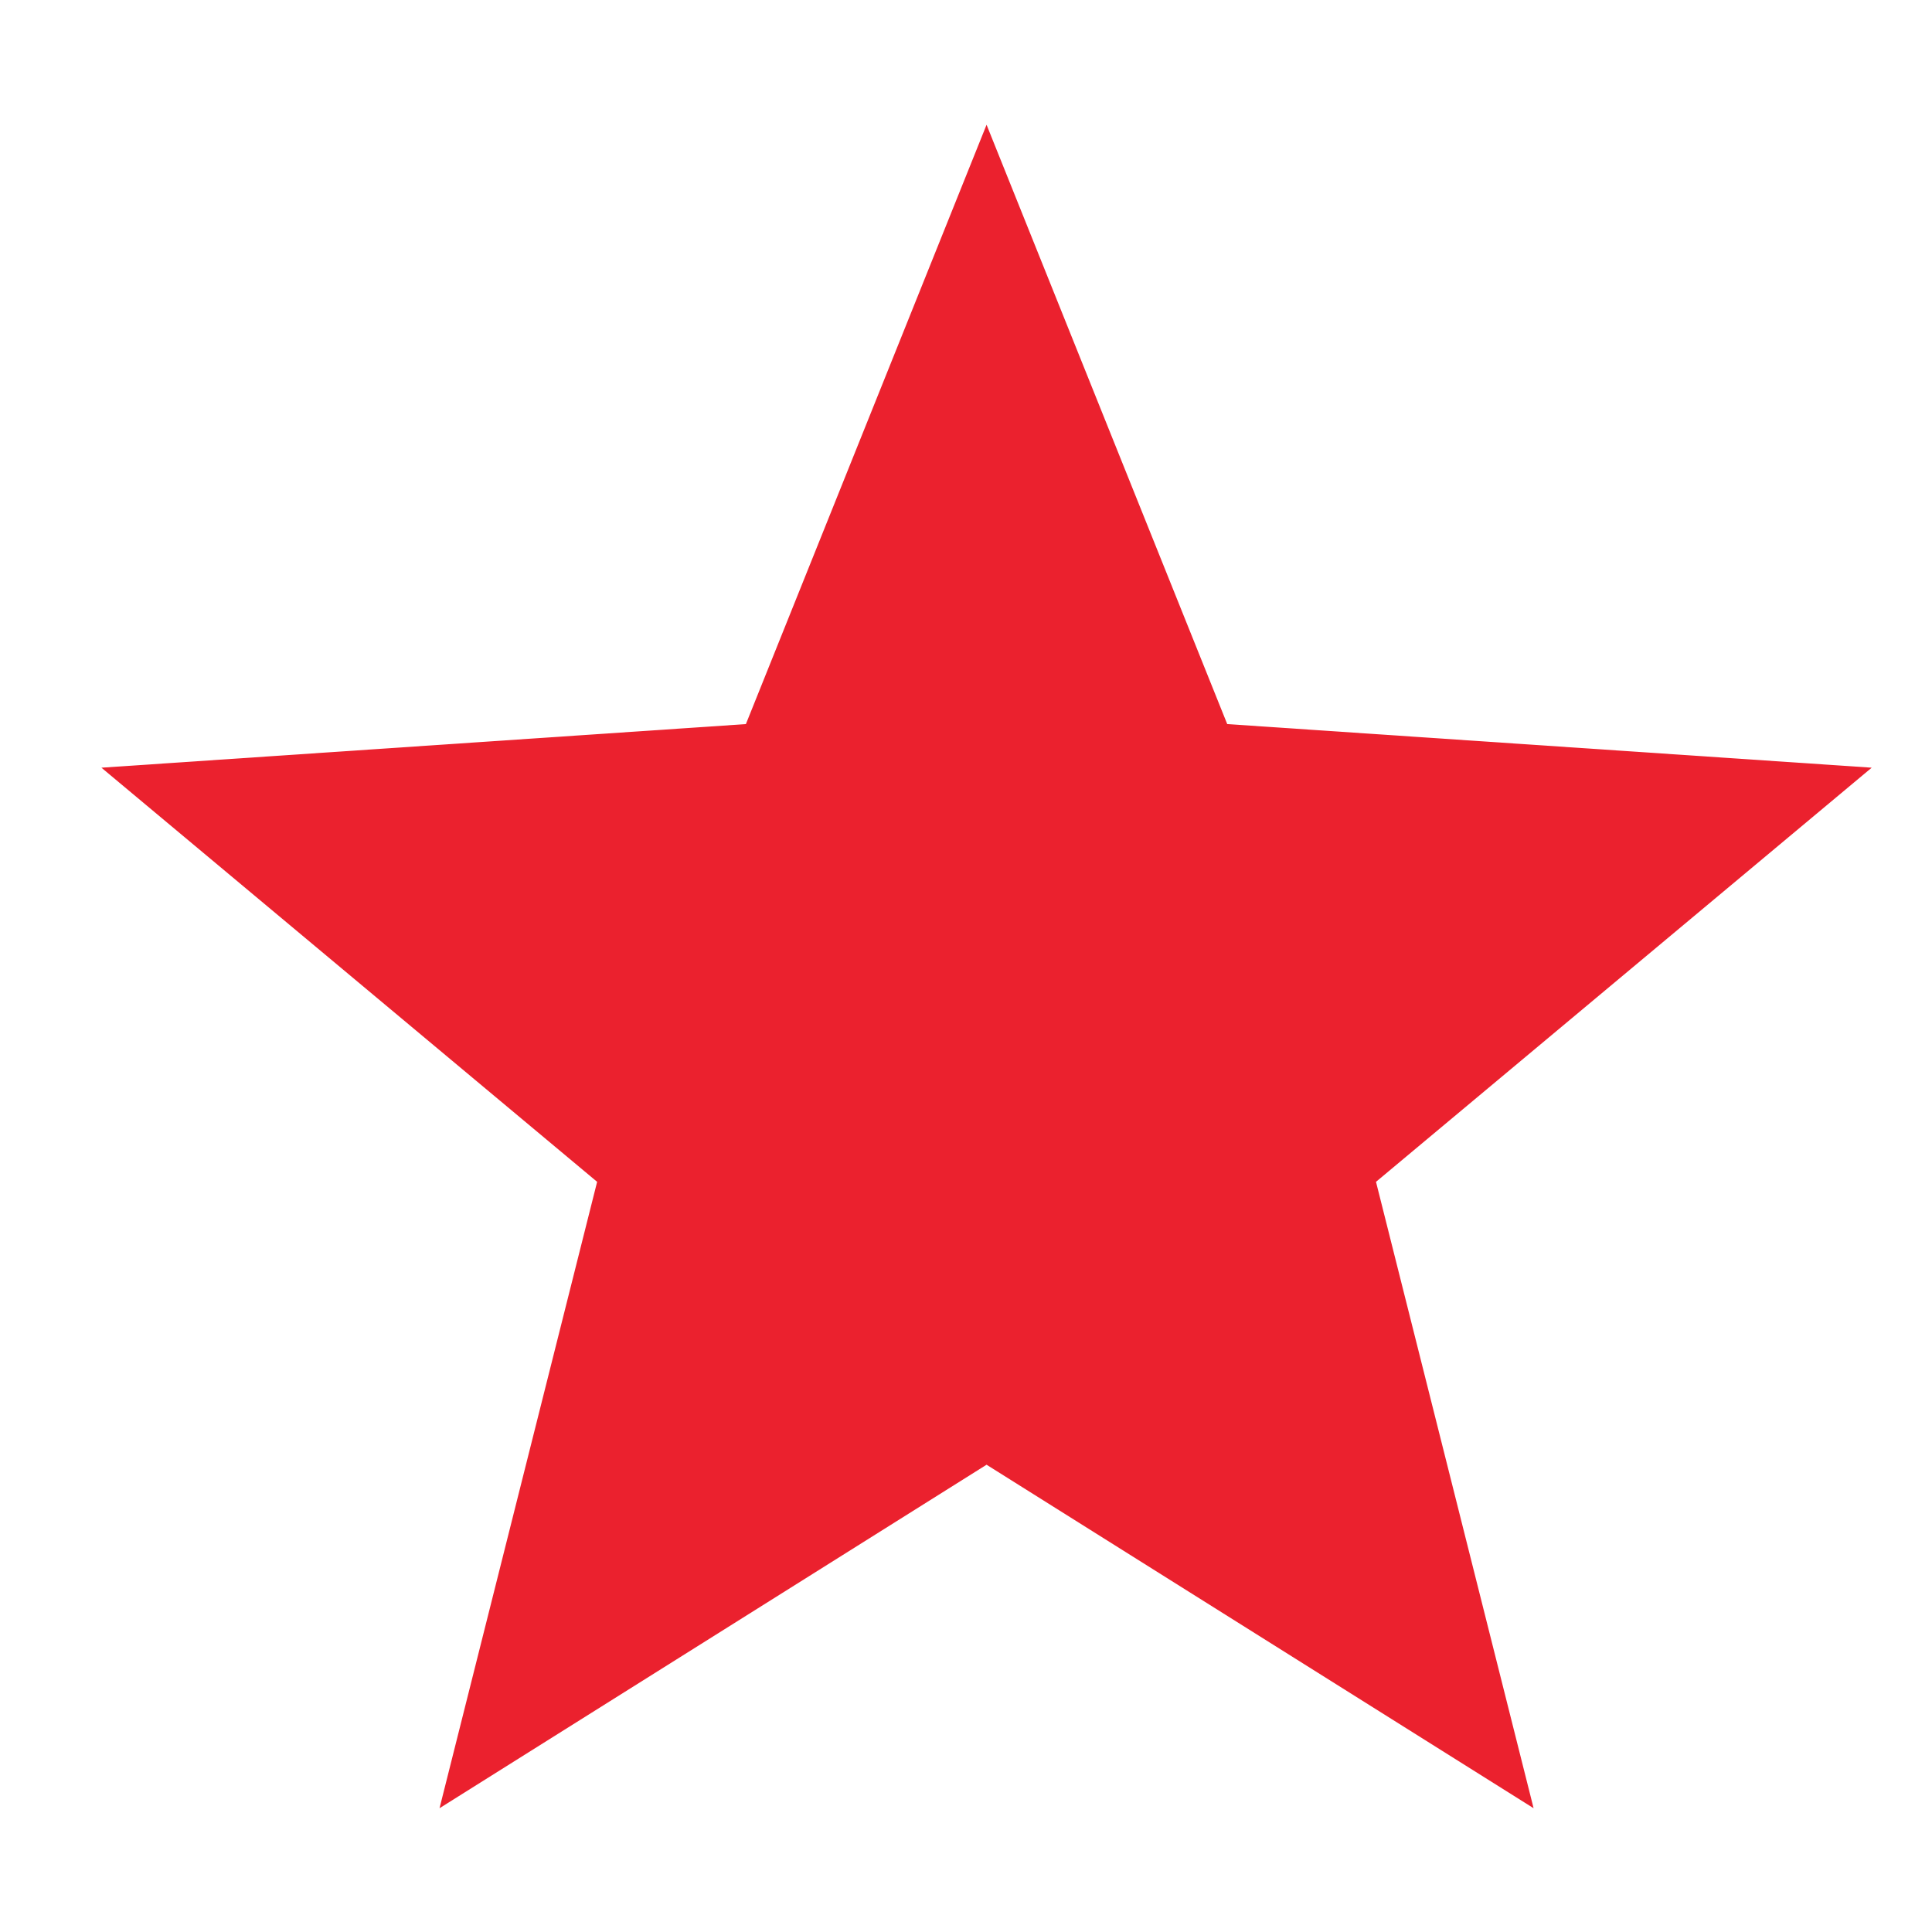 <svg width="14" height="14" viewBox="0 0 14 14" fill="none" xmlns="http://www.w3.org/2000/svg">
<path d="M7.149 0.904L8.893 5.247L13.563 5.563L9.971 8.564L11.113 13.103L7.149 10.614L3.185 13.103L4.327 8.564L0.735 5.563L5.405 5.247L7.149 0.904Z" fill="#eb212e"/>
</svg>
